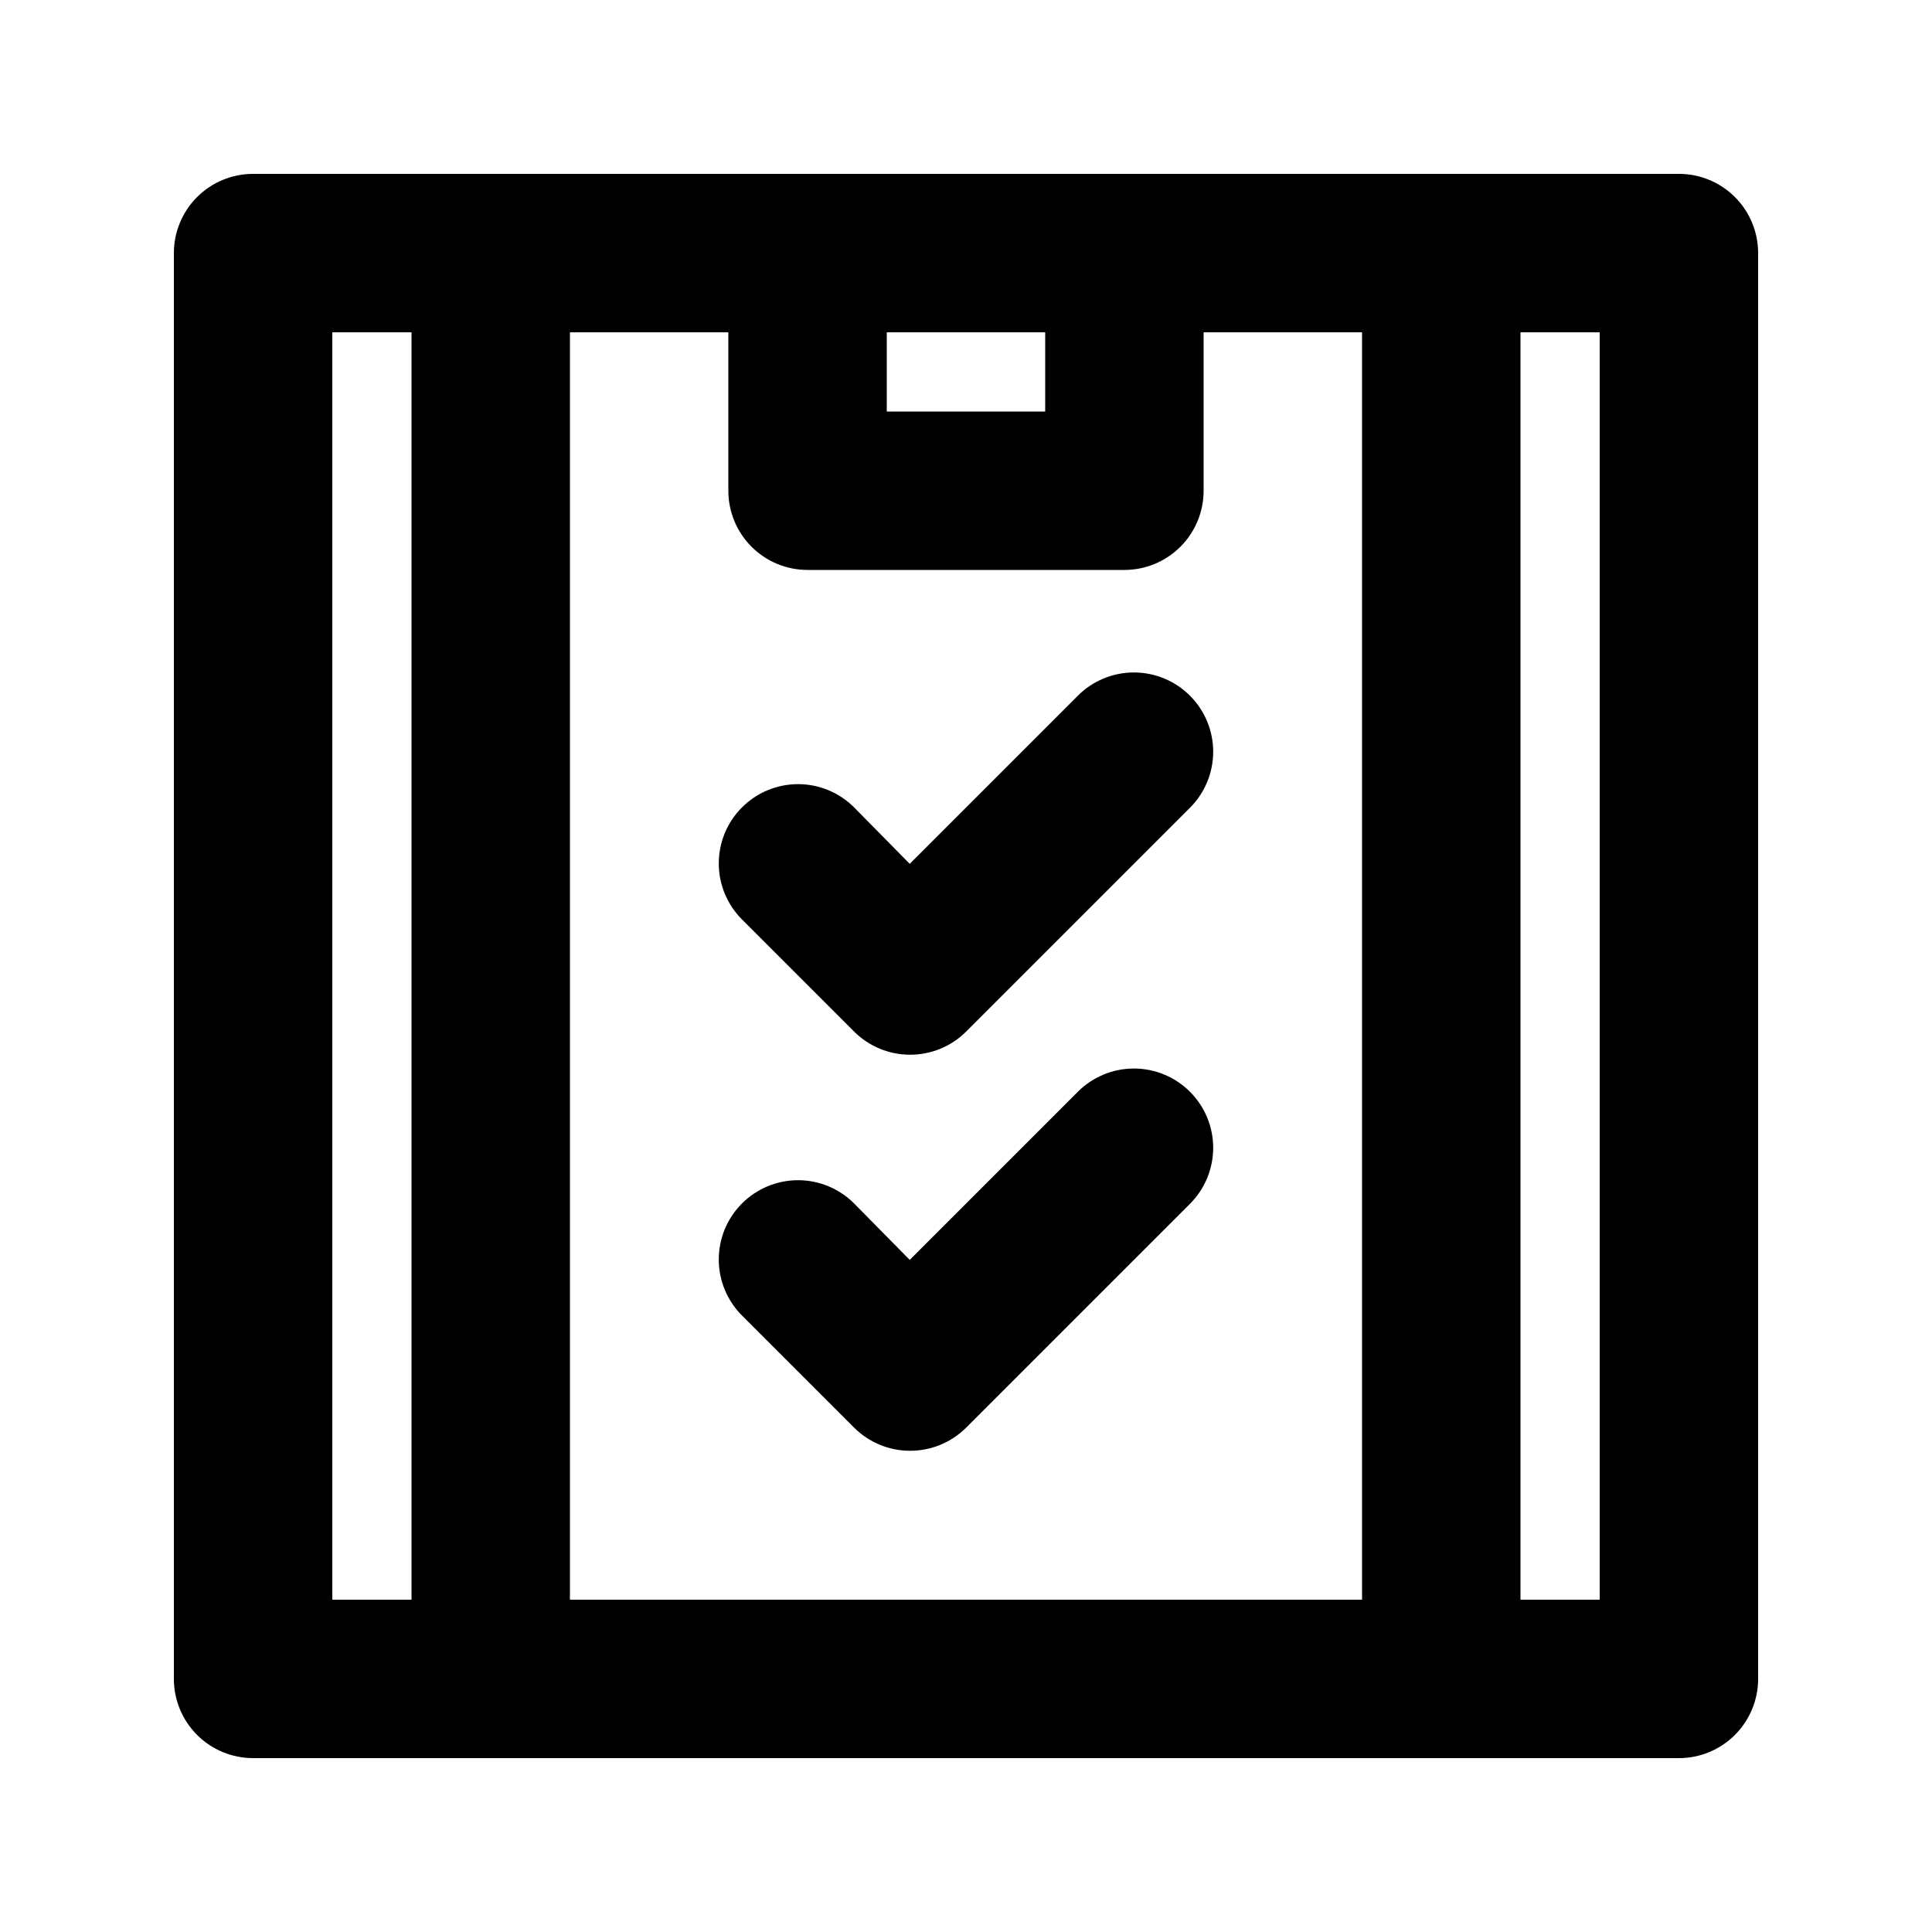 <?xml version="1.0" encoding="UTF-8"?>
<!-- Uploaded to: SVG Repo, www.svgrepo.com, Generator: SVG Repo Mixer Tools -->
<svg fill="#000000" width="800px" height="800px" version="1.1" viewBox="144 144 512 512" xmlns="http://www.w3.org/2000/svg">
 <g>
  <path d="m588.93 609.92h-377.86c-5.566 0-10.906-2.211-14.844-6.148s-6.148-9.273-6.148-14.844v-377.86c0-5.566 2.211-10.906 6.148-14.844s9.277-6.148 14.844-6.148h377.86c5.57 0 10.906 2.211 14.844 6.148s6.148 9.277 6.148 14.844v377.86c0 5.57-2.211 10.906-6.148 14.844s-9.273 6.148-14.844 6.148zm-356.86-41.984h335.87v-335.87h-335.87z"/>
  <path d="m525.95 609.92h-251.9c-5.566 0-10.906-2.211-14.844-6.148s-6.148-9.273-6.148-14.844v-377.86c0-5.566 2.211-10.906 6.148-14.844s9.277-6.148 14.844-6.148h251.9c5.57 0 10.91 2.211 14.844 6.148 3.938 3.938 6.148 9.277 6.148 14.844v377.86c0 5.57-2.211 10.906-6.148 14.844-3.934 3.938-9.273 6.148-14.844 6.148zm-230.91-41.984h209.92v-335.87h-209.92z"/>
  <path d="m441.98 295.04h-83.969c-5.57 0-10.906-2.211-14.844-6.148s-6.148-9.277-6.148-14.844v-62.977c0-5.566 2.211-10.906 6.148-14.844s9.273-6.148 14.844-6.148h83.969c5.566 0 10.906 2.211 14.844 6.148 3.934 3.938 6.148 9.277 6.148 14.844v62.977c0 5.566-2.215 10.906-6.148 14.844-3.938 3.938-9.277 6.148-14.844 6.148zm-62.977-41.984h41.984v-20.992h-41.984z"/>
  <path d="m385.09 423.51c-5.508-0.02-10.785-2.207-14.695-6.086l-29.809-29.809c-3.91-3.934-6.102-9.254-6.102-14.801 0-5.543 2.191-10.863 6.102-14.797 3.941-3.977 9.309-6.211 14.906-6.211s10.961 2.234 14.902 6.211l14.695 14.906 44.504-44.504v-0.004c3.941-3.973 9.309-6.207 14.902-6.207 5.598 0 10.965 2.234 14.906 6.207 3.91 3.934 6.106 9.254 6.106 14.801s-2.195 10.867-6.106 14.801l-59.406 59.406c-3.965 3.93-9.324 6.121-14.906 6.086z"/>
  <path d="m385.09 528.47c-5.508-0.023-10.785-2.207-14.695-6.086l-29.809-29.809c-3.91-3.934-6.102-9.254-6.102-14.801 0-5.547 2.191-10.867 6.102-14.797 3.941-3.977 9.309-6.211 14.906-6.211s10.961 2.234 14.902 6.211l14.695 14.906 44.504-44.504v-0.004c3.941-3.973 9.309-6.207 14.902-6.207 5.598 0 10.965 2.234 14.906 6.207 3.91 3.934 6.106 9.254 6.106 14.801s-2.195 10.867-6.106 14.801l-59.406 59.406c-3.965 3.93-9.324 6.121-14.906 6.086z"/>
 </g>
</svg>